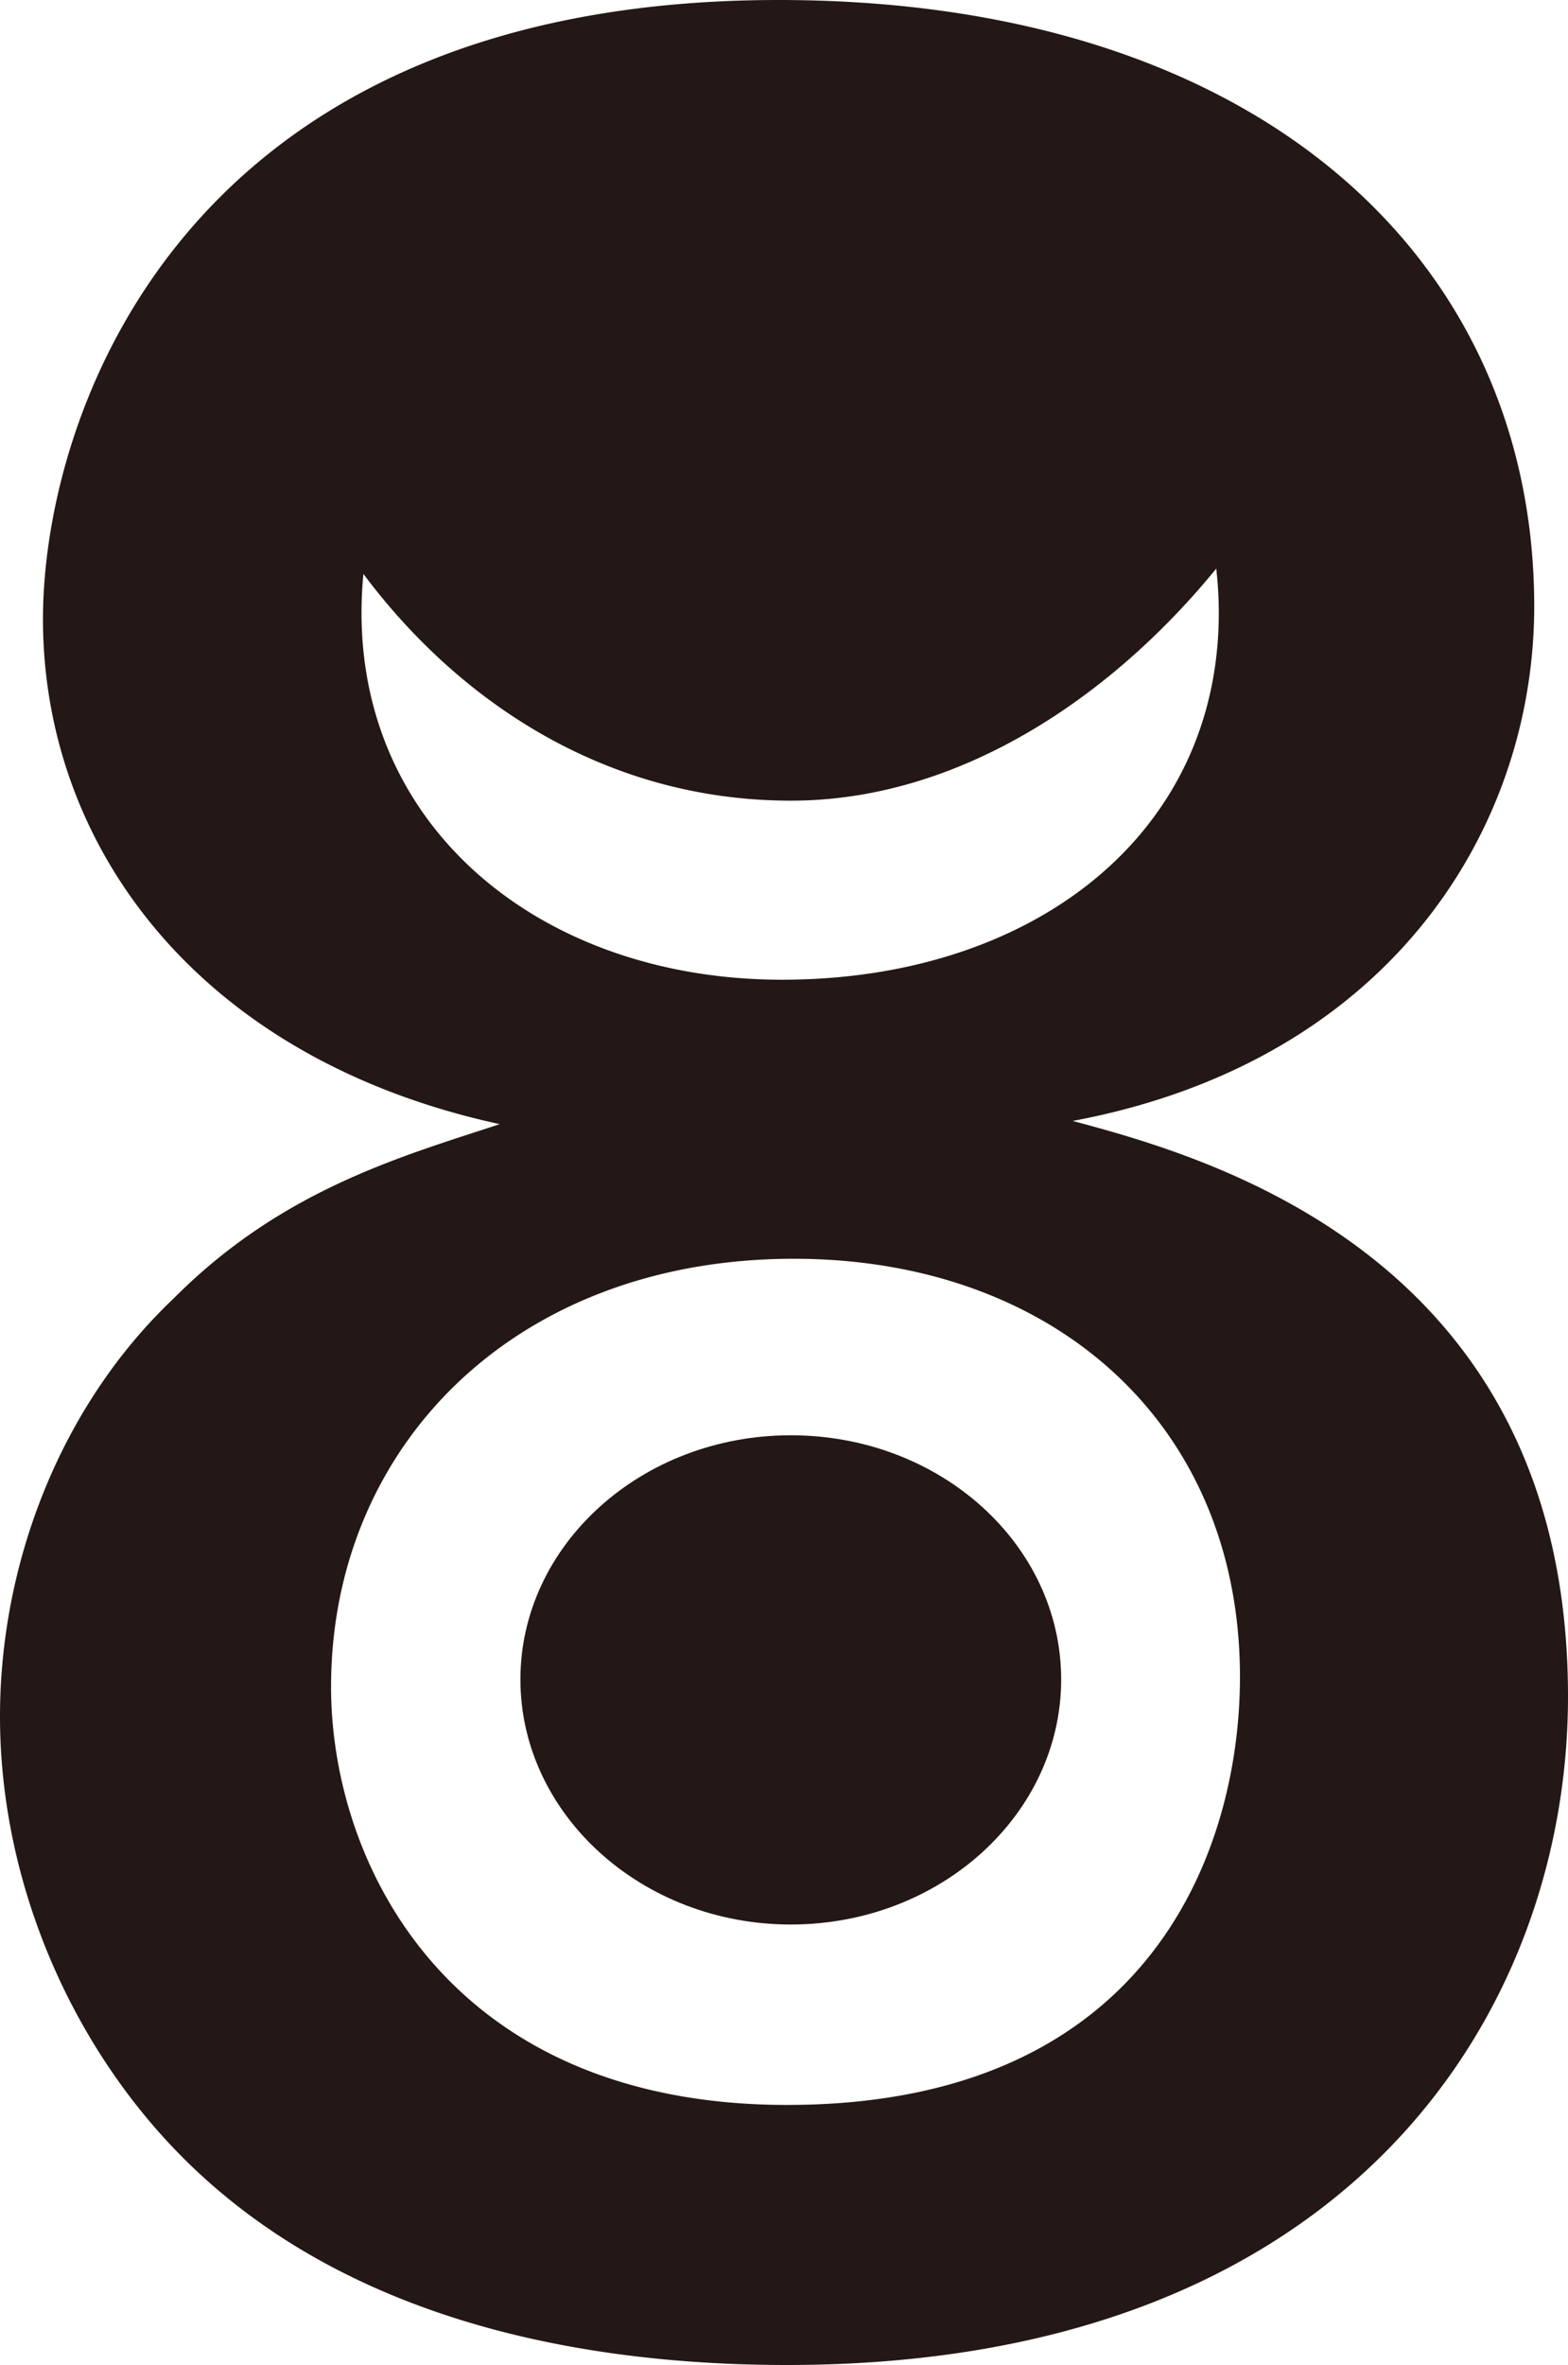 <svg xmlns="http://www.w3.org/2000/svg" viewBox="0 0 264.57 398.76"><defs><style>.cls-1{fill:#231815;}</style></defs><title>アセット 1</title><g id="レイヤー_2" data-name="レイヤー 2"><g id="Design"><path class="cls-1" d="M181,189c53.45-10,77.87-49.23,77.87-86.79C258.85,43.62,212.28,0,131.39,0,30.54,0,7.25,70.14,7.25,104.39c0,38.13,26.05,74.08,77.07,85.15-16.84,5.54-36.77,11.08-55,29.37C10,237.22,0,263.88,0,289.4c0,29.42,13.26,58.3,33.74,77.17,27.66,25.54,66.39,32.19,99.07,32.19,95.25,0,131.76-59.95,131.76-112.7C264.57,211.7,203.68,195.08,181,189ZM61,103.3c0-2.23.11-4.4.32-6.53C76.86,117.59,101.56,135,133.47,135c28.66,0,54.35-17.81,71.75-39.13a67.61,67.61,0,0,1,.43,7.45c0,37.56-31.59,61.87-73.71,61.87C92,165.17,61,140.32,61,103.3Zm71.81,251.61c-57,0-76.95-40.53-76.95-70.5,0-40.52,31-72.17,78.08-72.17,43.72,0,75.28,27.75,75.28,70.51C209.22,311.61,194.28,354.91,132.81,354.91Z"/><path class="cls-1" d="M133.43,242c-25.21,0-45.62,18.51-45.62,41.17s20.41,41.32,45.62,41.32,45.62-18.58,45.62-41.32S158.65,242,133.43,242Z"/></g></g></svg>